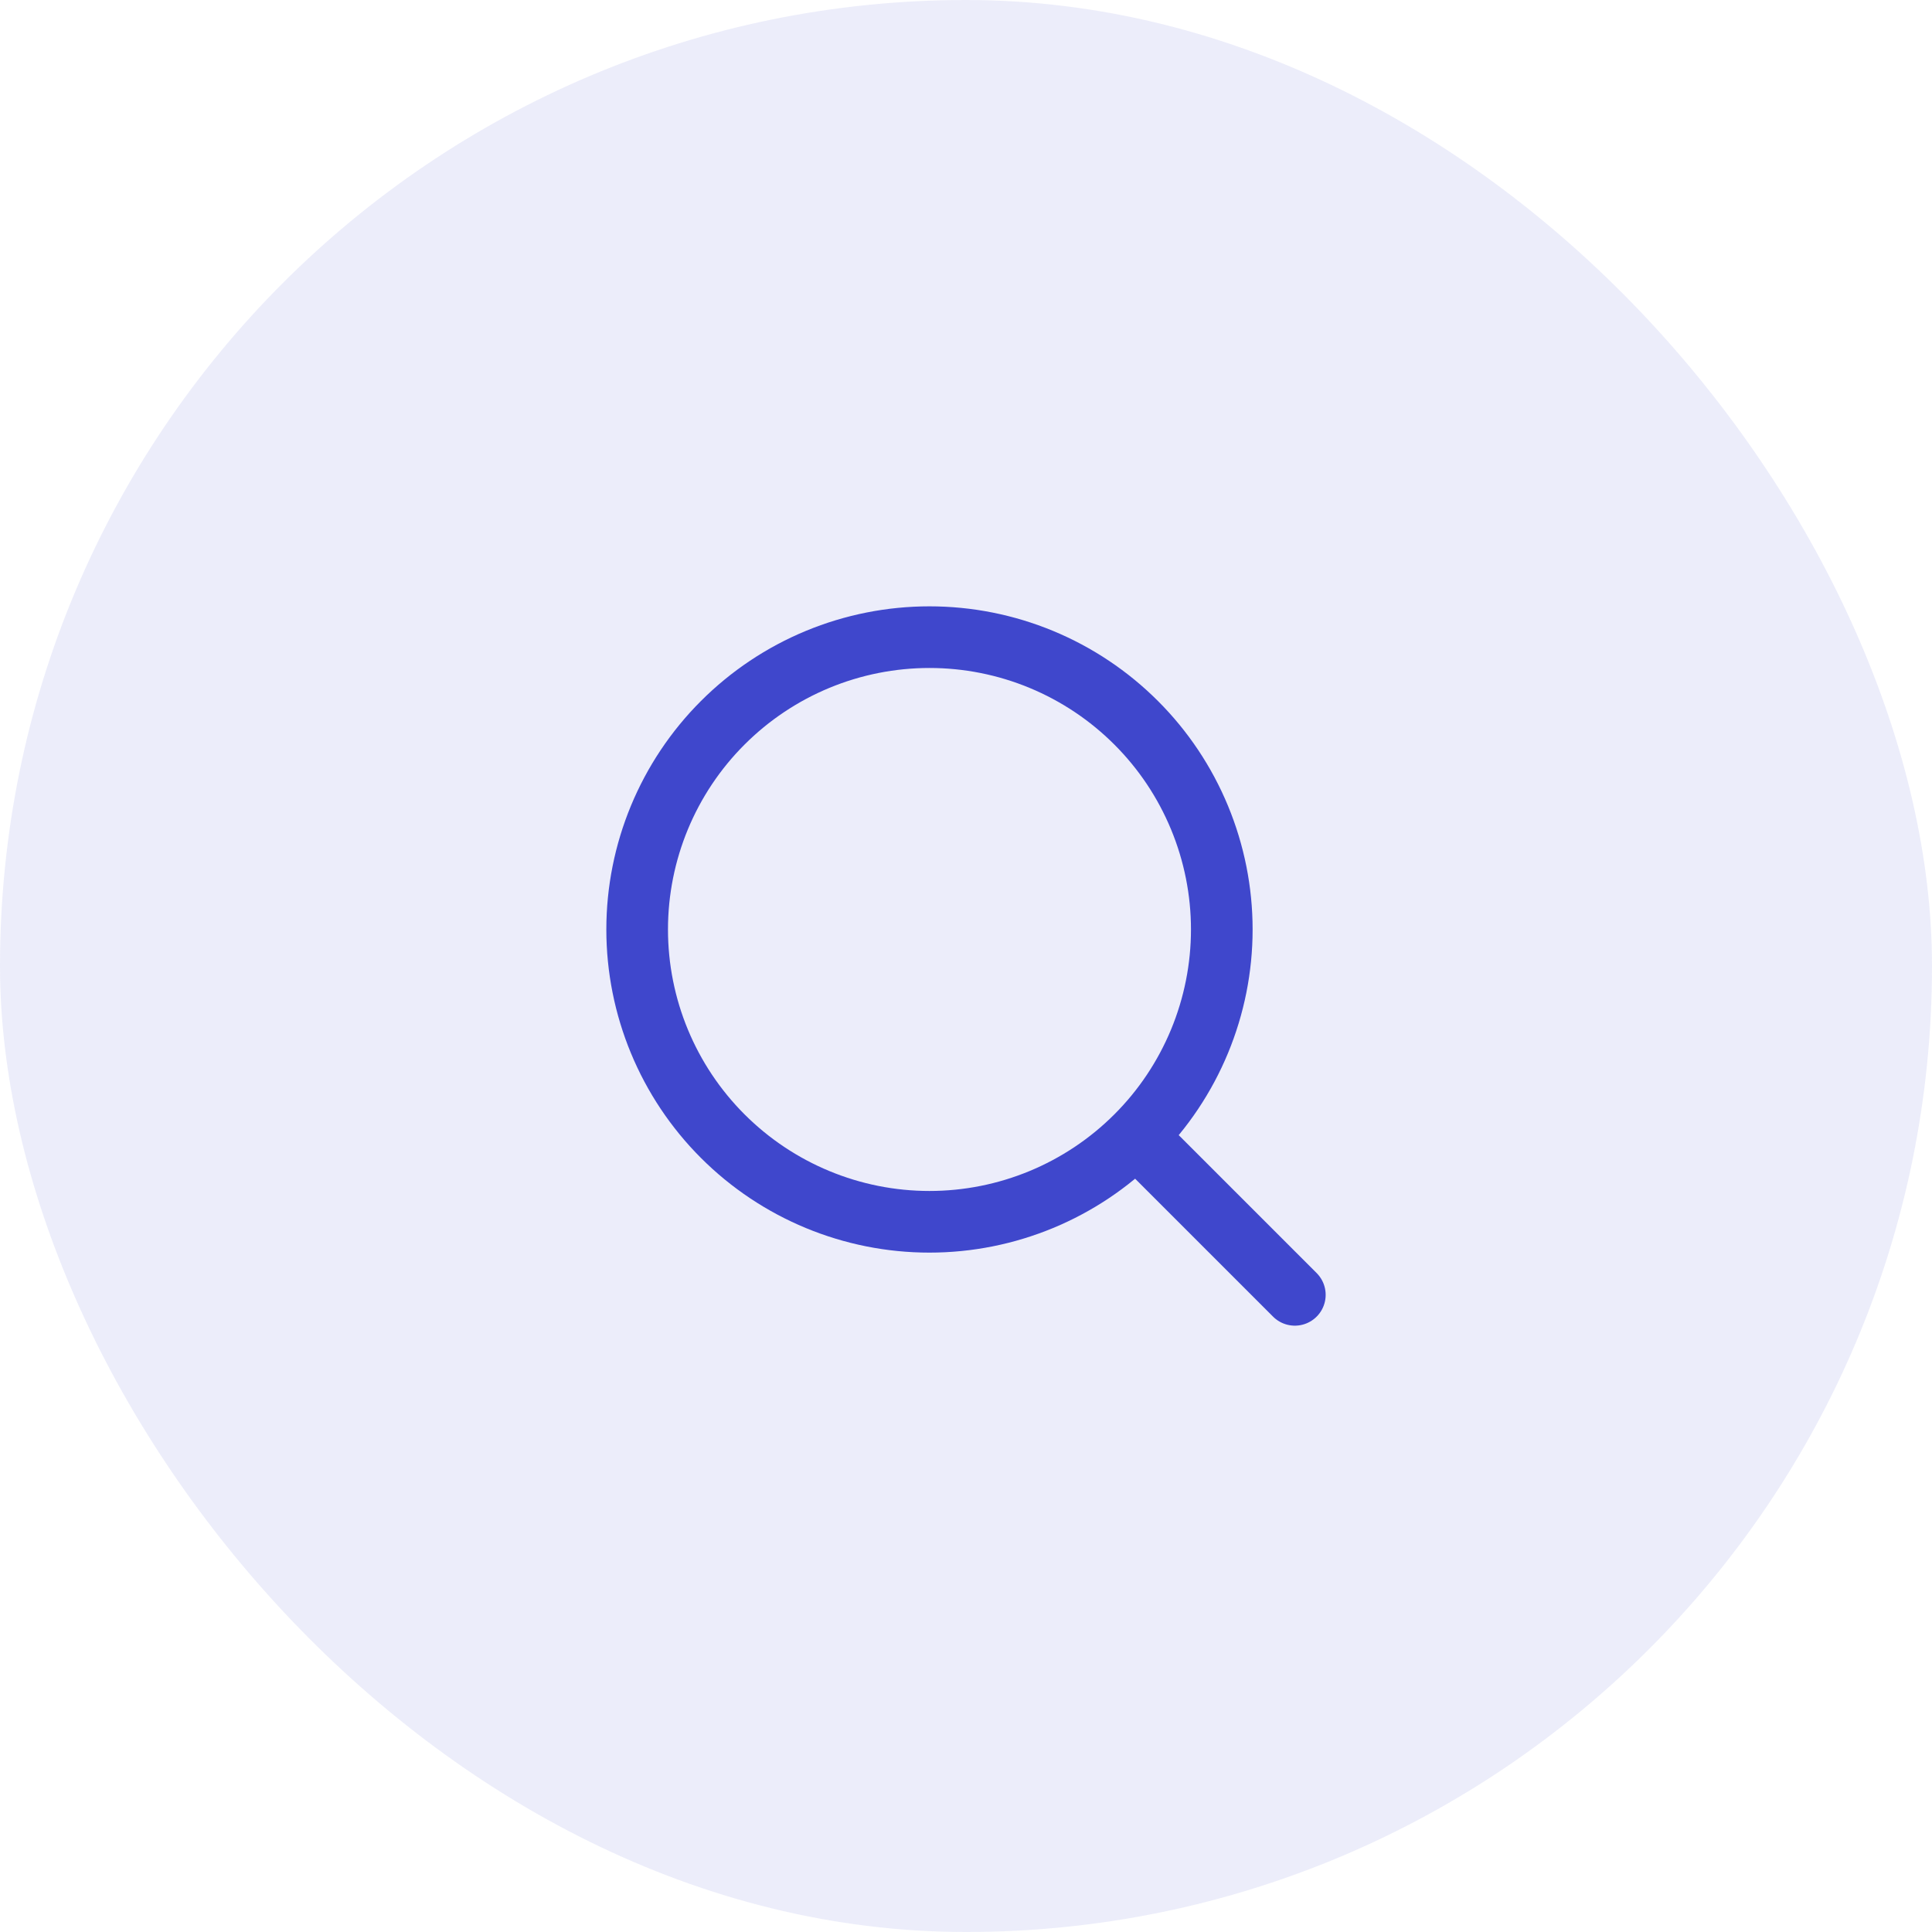 <svg width="53" height="53" viewBox="0 0 53 53" fill="none" xmlns="http://www.w3.org/2000/svg">
<rect width="53" height="53" rx="26.5" fill="#3F47CC" fill-opacity="0.1"/>
<path d="M35.521 35.521L31.168 31.168M31.168 31.168C31.913 30.424 32.503 29.539 32.906 28.567C33.309 27.594 33.517 26.551 33.517 25.498C33.517 24.445 33.309 23.402 32.906 22.429C32.503 21.456 31.913 20.572 31.168 19.828C30.423 19.083 29.539 18.492 28.566 18.089C27.593 17.686 26.551 17.479 25.497 17.479C24.445 17.479 23.402 17.686 22.429 18.089C21.456 18.492 20.572 19.083 19.827 19.828C18.323 21.331 17.479 23.371 17.479 25.498C17.479 27.625 18.323 29.664 19.827 31.168C21.331 32.672 23.371 33.517 25.497 33.517C27.624 33.517 29.664 32.672 31.168 31.168Z" stroke="#3F47CC" stroke-width="1.691" stroke-linecap="round" stroke-linejoin="round"/>
</svg>
